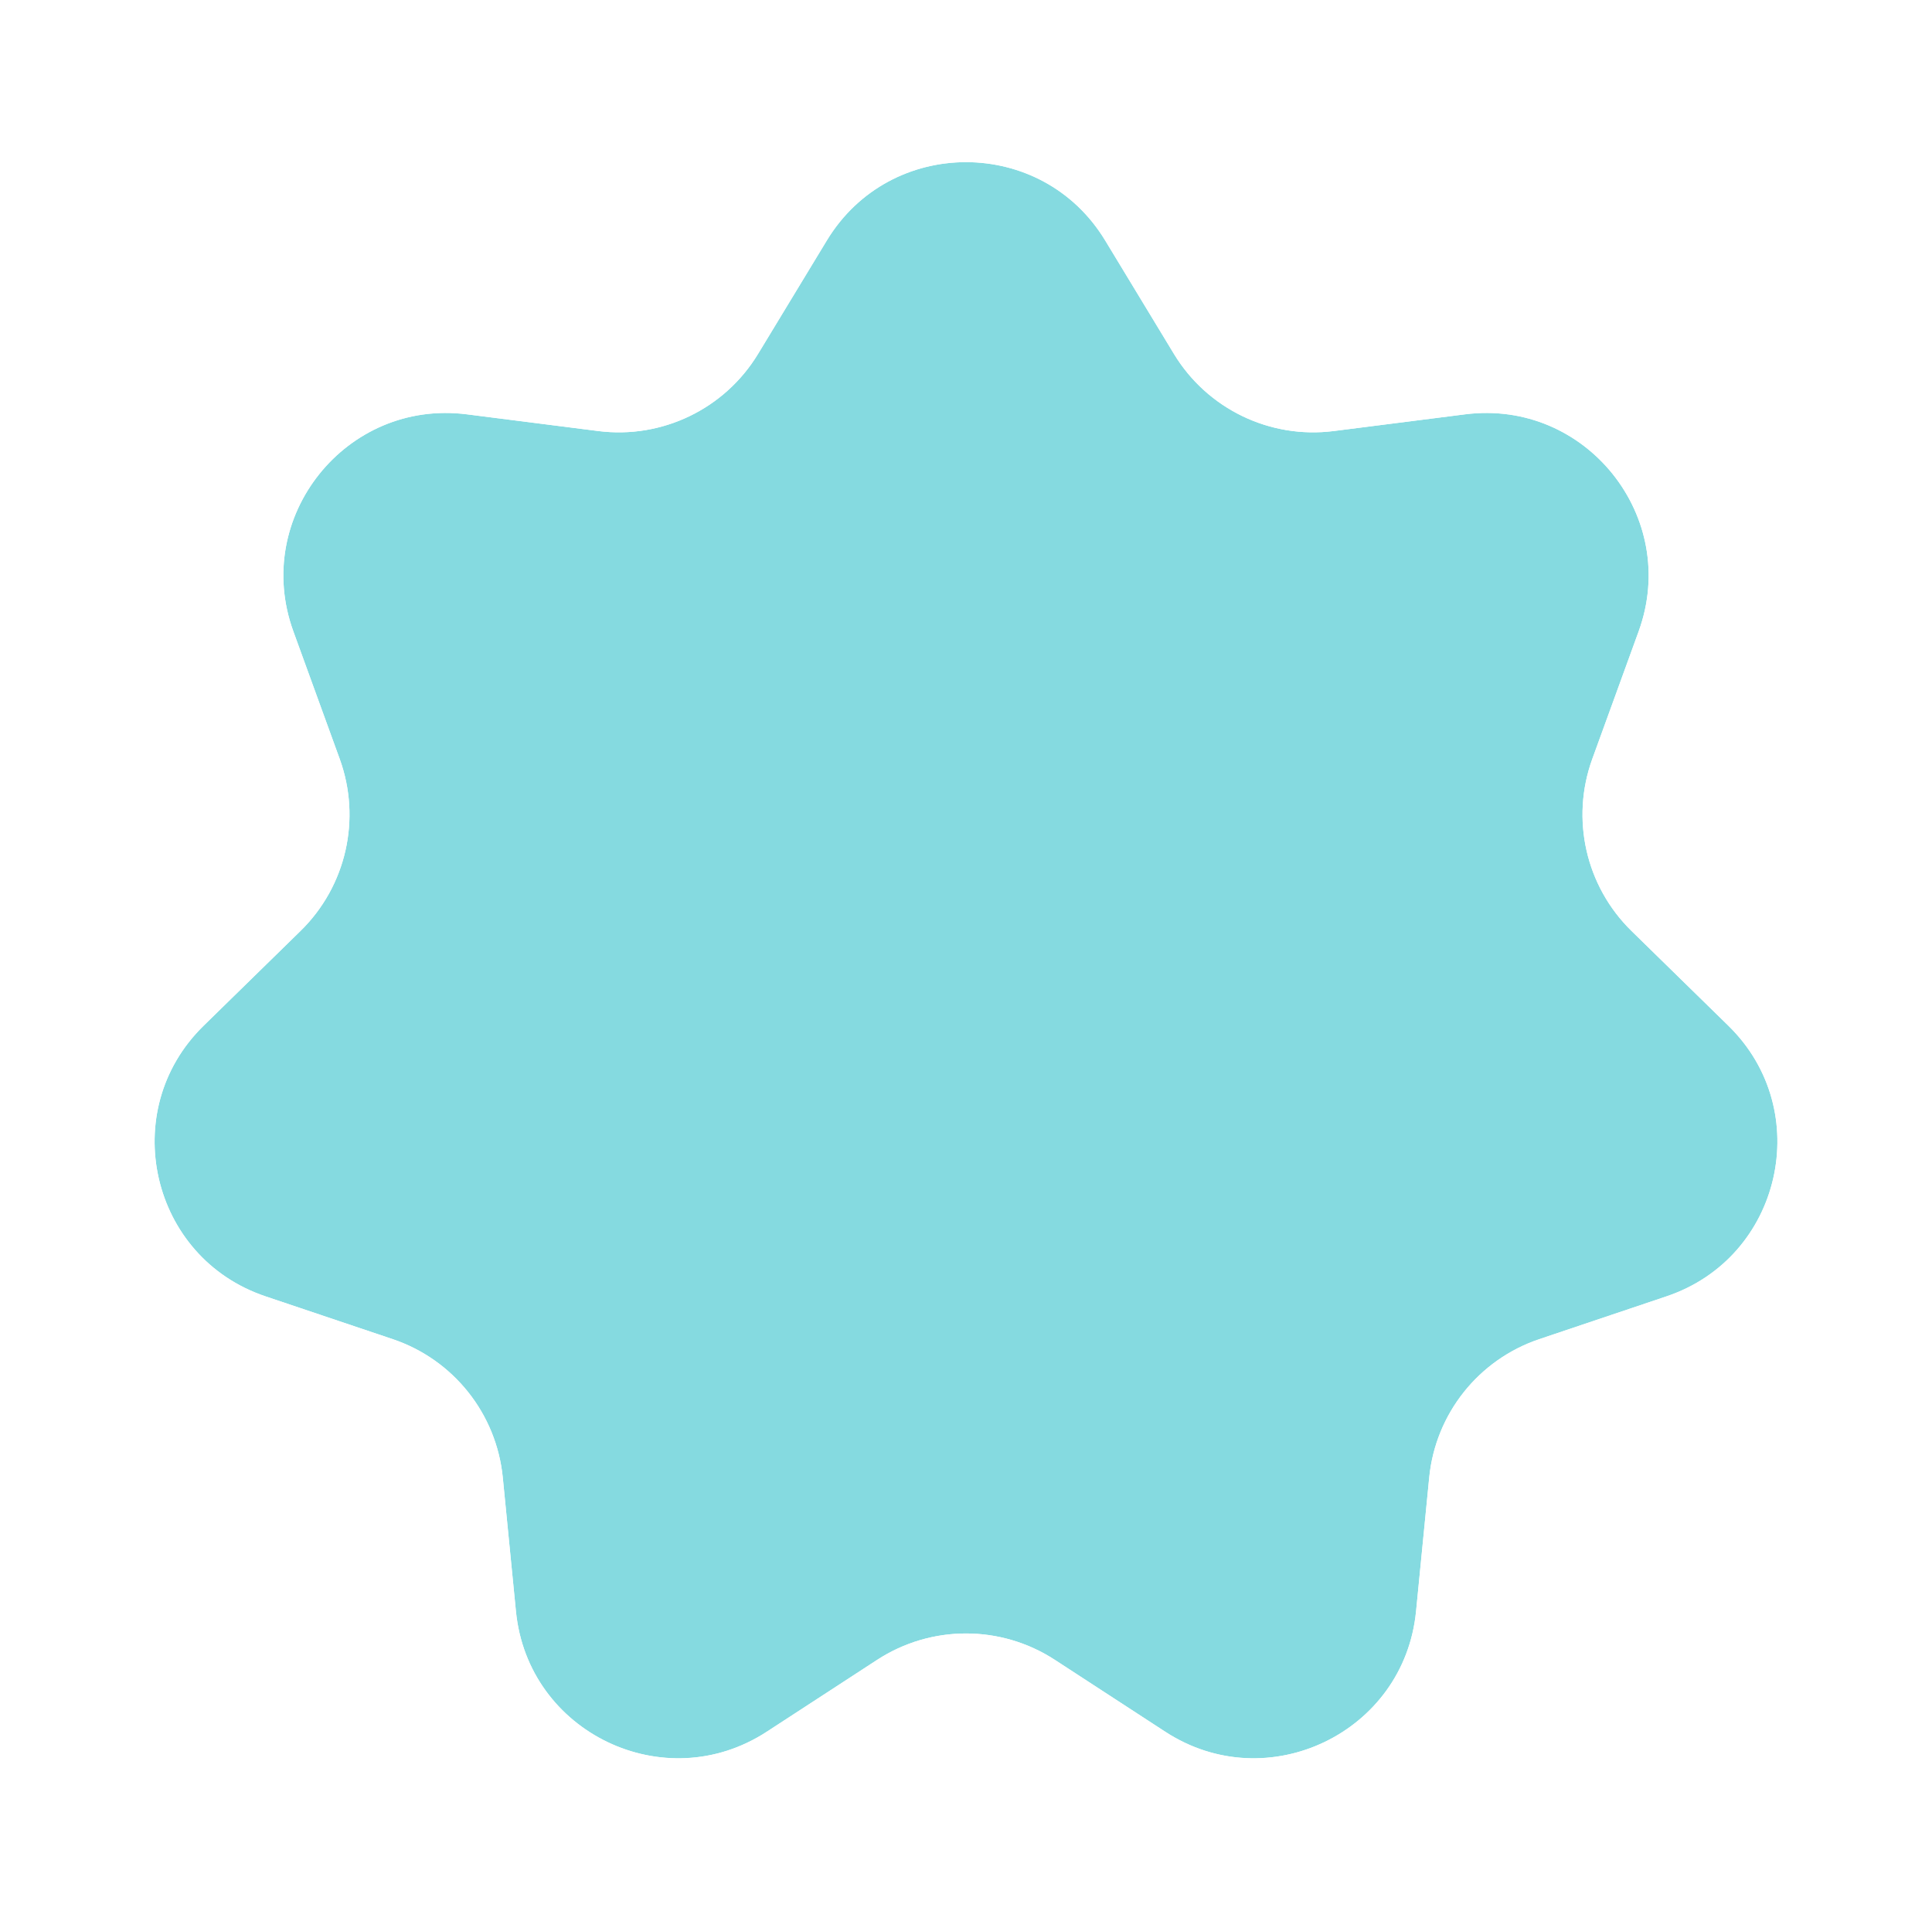 <svg width="178" height="177" viewBox="0 0 178 177" fill="none" xmlns="http://www.w3.org/2000/svg">
<g filter="url(#filter0_d_38_62)">
<path d="M76.172 18.166C82.011 8.532 95.989 8.532 101.828 18.165L108.159 28.611C111.231 33.68 117 36.465 122.88 35.716L134.979 34.177C146.115 32.76 154.804 43.628 150.971 54.179L146.701 65.93C144.692 71.462 146.103 77.658 150.309 81.774L159.239 90.511C167.247 98.346 164.151 111.876 153.532 115.449L141.821 119.39C136.225 121.273 132.255 126.263 131.677 132.139L130.466 144.458C129.365 155.657 116.783 161.701 107.353 155.561L97.185 148.94C92.209 145.7 85.791 145.7 80.815 148.94L70.647 155.561C61.217 161.701 48.635 155.657 47.534 144.458L46.323 132.139C45.745 126.263 41.775 121.273 36.179 119.39L24.468 115.449C13.849 111.876 10.753 98.346 18.761 90.511L27.691 81.774C31.897 77.658 33.308 71.462 31.299 65.93L27.029 54.179C23.196 43.628 31.885 32.76 43.021 34.177L55.12 35.716C61 36.465 66.769 33.68 69.841 28.611L76.172 18.166Z" fill="#85DAE0"/>
<path d="M71.897 15.574C79.681 2.729 98.318 2.729 106.104 15.574L112.435 26.02C114.483 29.399 118.329 31.256 122.249 30.757L134.348 29.217C149.195 27.328 160.781 41.819 155.67 55.887L151.4 67.638C150.061 71.325 151.001 75.456 153.806 78.2L162.735 86.936C173.413 97.384 169.285 115.423 155.127 120.188L143.416 124.129C139.686 125.384 137.038 128.711 136.653 132.628L135.442 144.947C133.974 159.879 117.197 167.938 104.624 159.751L94.457 153.13C91.14 150.97 86.86 150.97 83.543 153.13L73.376 159.751C60.803 167.938 44.026 159.879 42.558 144.947L41.347 132.628C40.962 128.711 38.314 125.384 34.584 124.129L22.873 120.188C8.715 115.423 4.587 97.384 15.265 86.936L24.194 78.2C26.999 75.456 27.939 71.325 26.6 67.638L22.33 55.887C17.219 41.819 28.805 27.328 43.652 29.217L55.751 30.757C59.671 31.256 63.517 29.399 65.565 26.02L71.897 15.574Z" stroke="white" stroke-width="10"/>
</g>
<defs>
<filter id="filter0_d_38_62" x="0.241" y="0.94" width="177.518" height="175.08" filterUnits="userSpaceOnUse" color-interpolation-filters="sRGB">
<feFlood flood-opacity="0" result="BackgroundImageFix"/>
<feColorMatrix in="SourceAlpha" type="matrix" values="0 0 0 0 0 0 0 0 0 0 0 0 0 0 0 0 0 0 127 0" result="hardAlpha"/>
<feOffset dy="4"/>
<feGaussianBlur stdDeviation="2"/>
<feComposite in2="hardAlpha" operator="out"/>
<feColorMatrix type="matrix" values="0 0 0 0 0 0 0 0 0 0 0 0 0 0 0 0 0 0 0.25 0"/>
<feBlend mode="normal" in2="BackgroundImageFix" result="effect1_dropShadow_38_62"/>
<feBlend mode="normal" in="SourceGraphic" in2="effect1_dropShadow_38_62" result="shape"/>
</filter>
</defs>
</svg>
